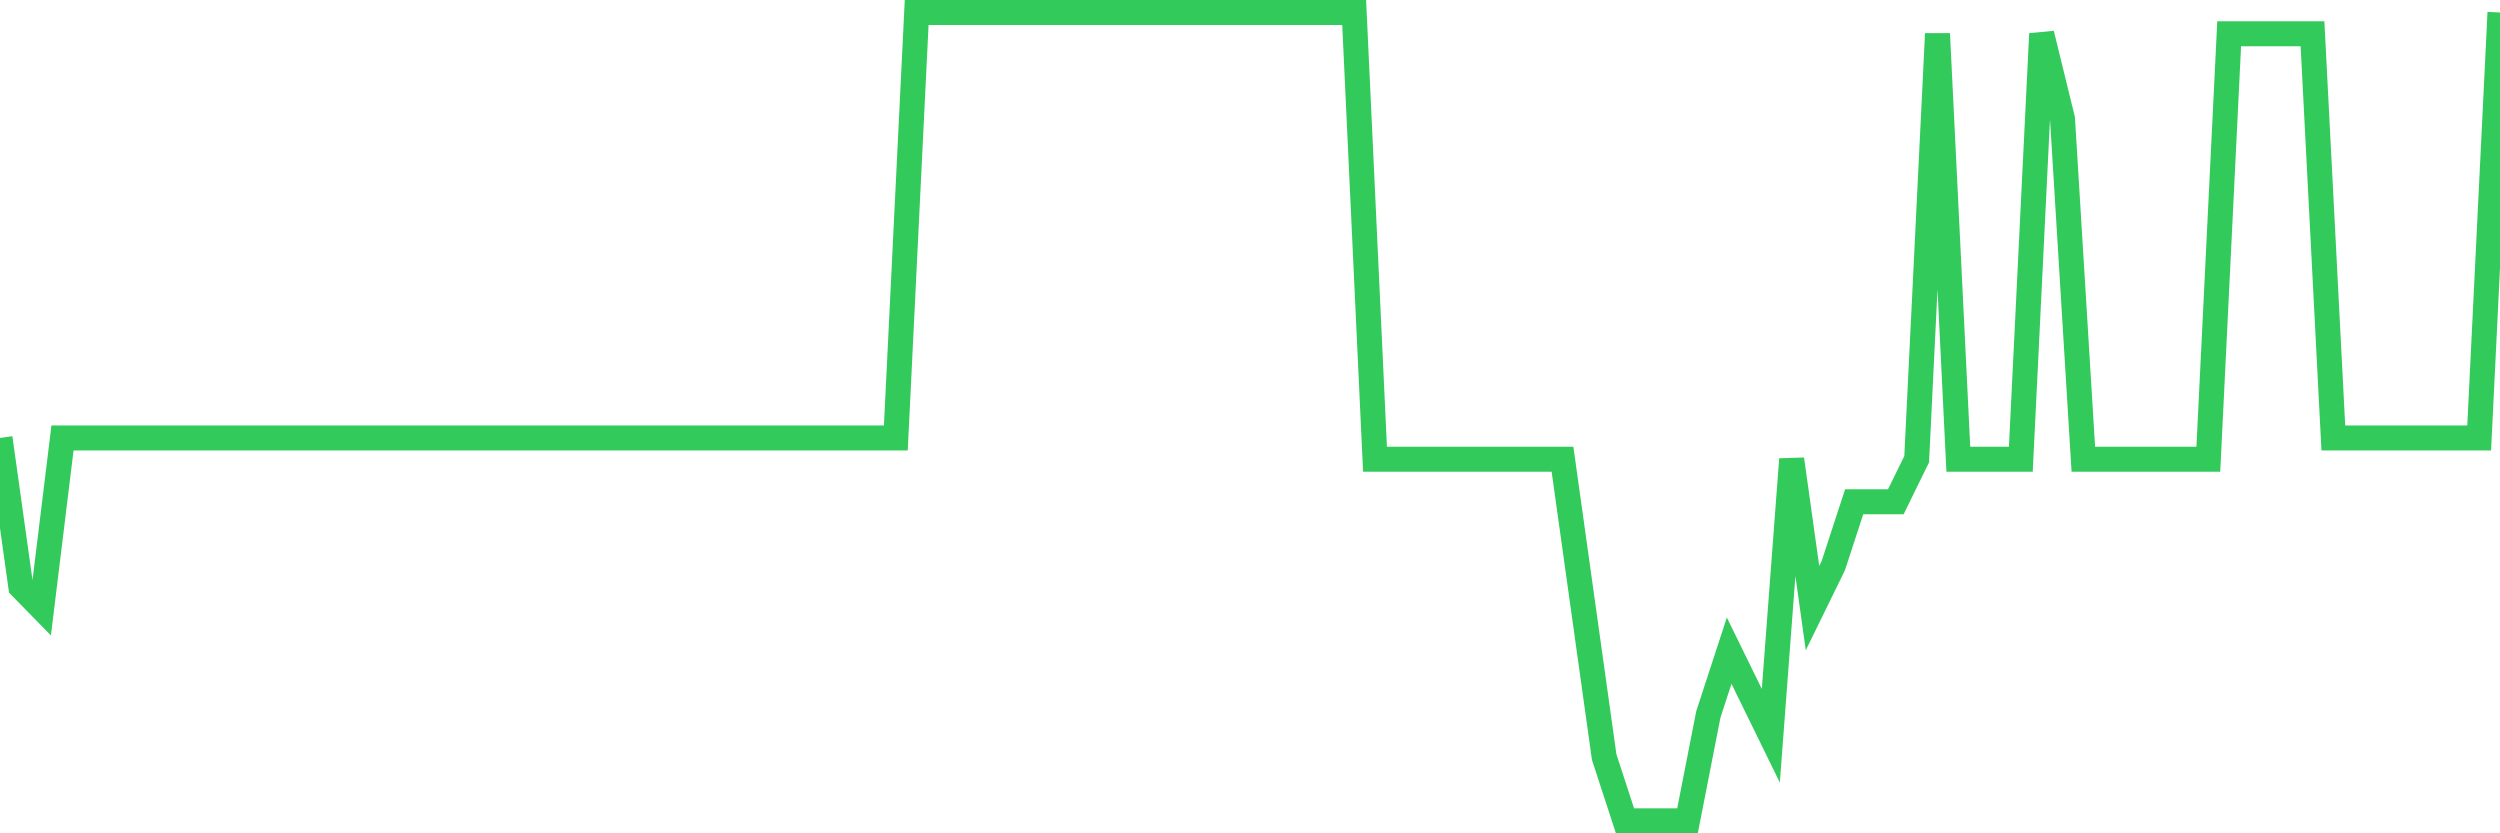 <svg
  xmlns="http://www.w3.org/2000/svg"
  xmlns:xlink="http://www.w3.org/1999/xlink"
  width="120"
  height="40"
  viewBox="0 0 120 40"
  preserveAspectRatio="none"
>
  <polyline
    points="0,21.021 1,28.168 2,29.189 3,21.021 4,21.021 5,21.021 6,21.021 7,21.021 8,21.021 9,21.021 10,21.021 11,21.021 12,21.021 13,21.021 14,21.021 15,21.021 16,21.021 17,21.021 18,21.021 19,21.021 20,21.021 21,21.021 22,21.021 23,21.021 24,21.021 25,21.021 26,21.021 27,21.021 28,21.021 29,21.021 30,21.021 31,21.021 32,21.021 33,21.021 34,21.021 35,21.021 36,21.021 37,21.021 38,21.021 39,21.021 40,21.021 41,21.021 42,21.021 43,21.021 44,0.6 45,0.6 46,0.6 47,0.6 48,0.6 49,0.6 50,0.6 51,0.6 52,0.6 53,0.6 54,0.6 55,0.6 56,0.6 57,0.6 58,0.6 59,0.6 60,0.6 61,0.6 62,0.6 63,0.6 64,0.6 65,0.6 66,22.042 67,22.042 68,22.042 69,22.042 70,22.042 71,22.042 72,22.042 73,22.042 74,22.042 75,22.042 76,29.189 77,36.337 78,39.4 79,39.4 80,39.4 81,39.4 82,34.295 83,31.232 84,33.274 85,35.316 86,22.042 87,29.189 88,27.147 89,24.084 90,24.084 91,24.084 92,22.042 93,1.621 94,22.042 95,22.042 96,22.042 97,22.042 98,1.621 99,5.705 100,22.042 101,22.042 102,22.042 103,22.042 104,22.042 105,22.042 106,22.042 107,1.621 108,1.621 109,1.621 110,1.621 111,1.621 112,21.021 113,21.021 114,21.021 115,21.021 116,21.021 117,21.021 118,21.021 119,21.021 120,0.6"
    fill="none"
    stroke="#32ca5b"
    stroke-width="1.2"
  >
  </polyline>
</svg>